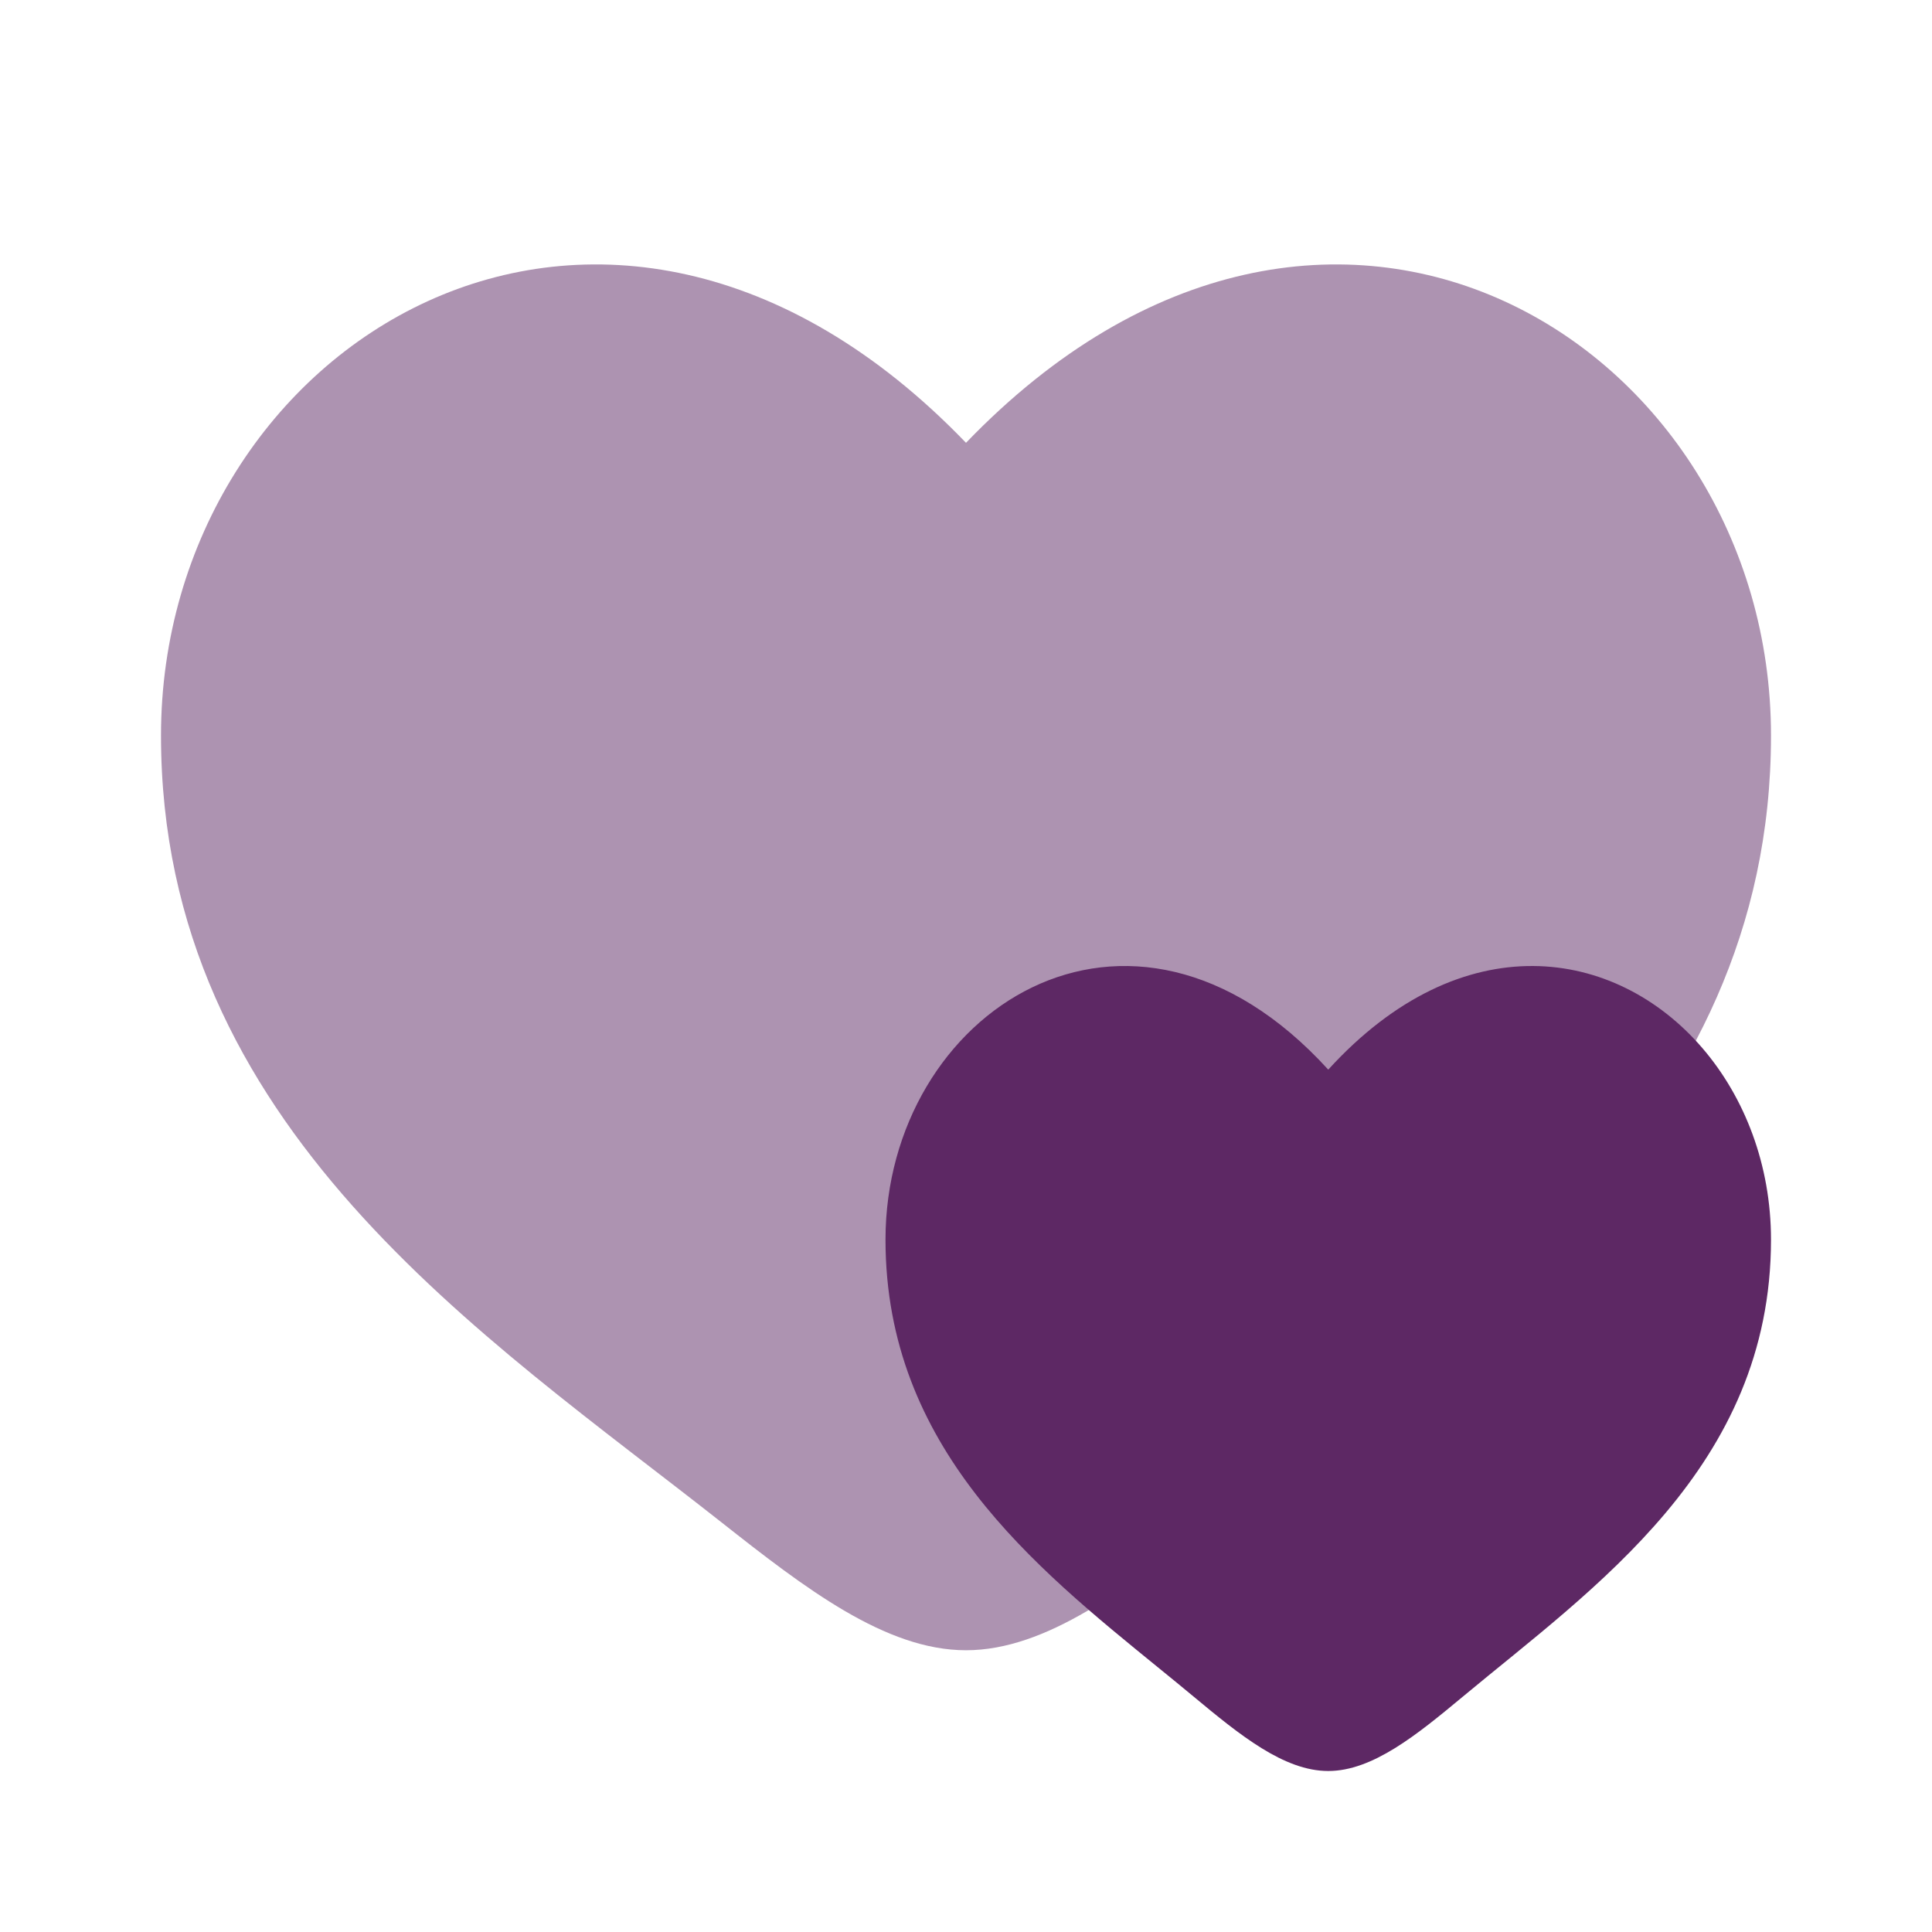 <svg width="36" height="36" viewBox="0 0 36 36" fill="none" xmlns="http://www.w3.org/2000/svg">
<path opacity="0.5" d="M3 13.706C3 21 9.029 24.887 13.443 28.366C15 29.594 16.5 30.75 18 30.75C19.5 30.75 21 29.594 22.557 28.366C26.971 24.887 33 21 33 13.706C33 6.411 24.75 1.238 18 8.251C11.25 1.238 3 6.411 3 13.706Z" fill="#5D2864"/>
<path d="M24.75 19.931C21.038 15.857 16.5 18.862 16.5 23.099C16.5 26.973 19.272 29.193 21.603 31.09C21.821 31.267 22.035 31.442 22.243 31.615C23.1 32.328 23.925 33 24.75 33C25.575 33 26.4 32.328 27.257 31.615C29.684 29.594 33 27.336 33 23.099C33 21.707 32.51 20.448 31.721 19.529C30.108 17.652 27.243 17.195 24.75 19.931Z" fill="#5D2864"/>
</svg>
